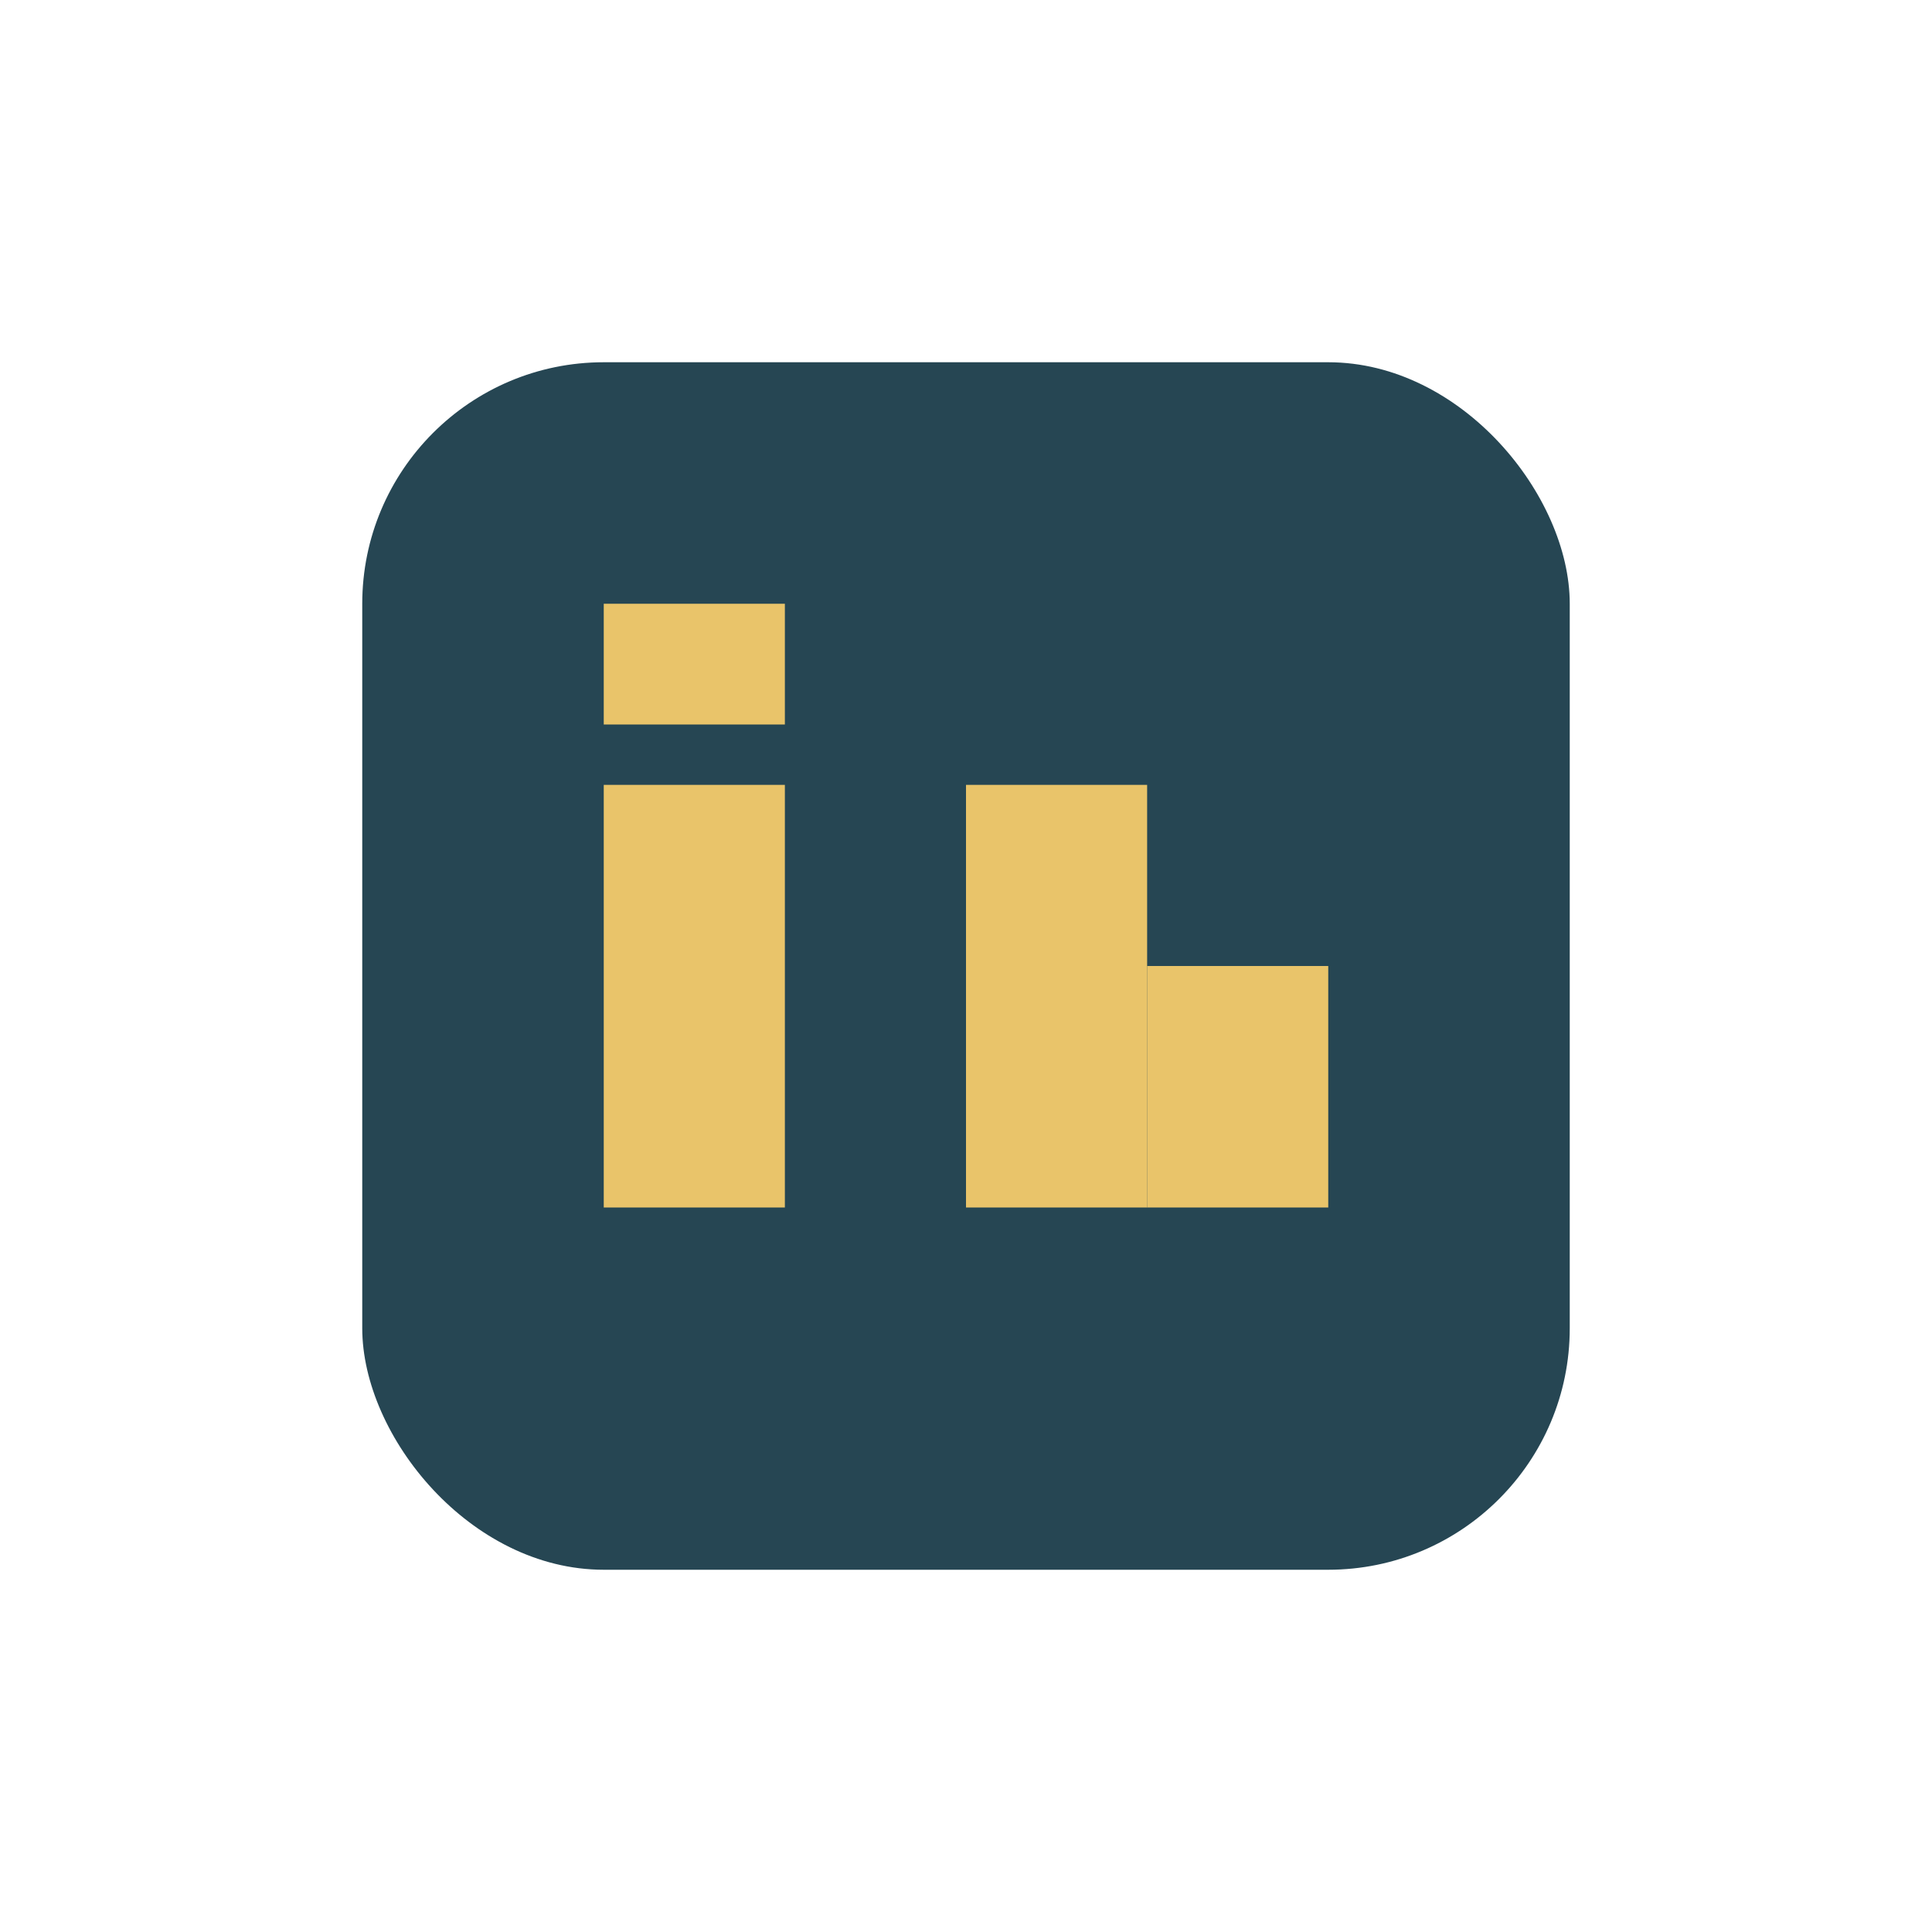 <?xml version="1.0" encoding="UTF-8"?>
<svg xmlns="http://www.w3.org/2000/svg" width="32" height="32" viewBox="0 0 32 32"><rect x="6" y="6" width="20" height="20" rx="4" fill="#264653"/><rect x="10" y="13" width="3" height="7" fill="#E9C46A"/><rect x="10" y="10" width="3" height="2" fill="#E9C46A"/><rect x="16" y="13" width="3" height="7" fill="#E9C46A"/><rect x="19" y="16" width="3" height="4" fill="#E9C46A"/></svg>